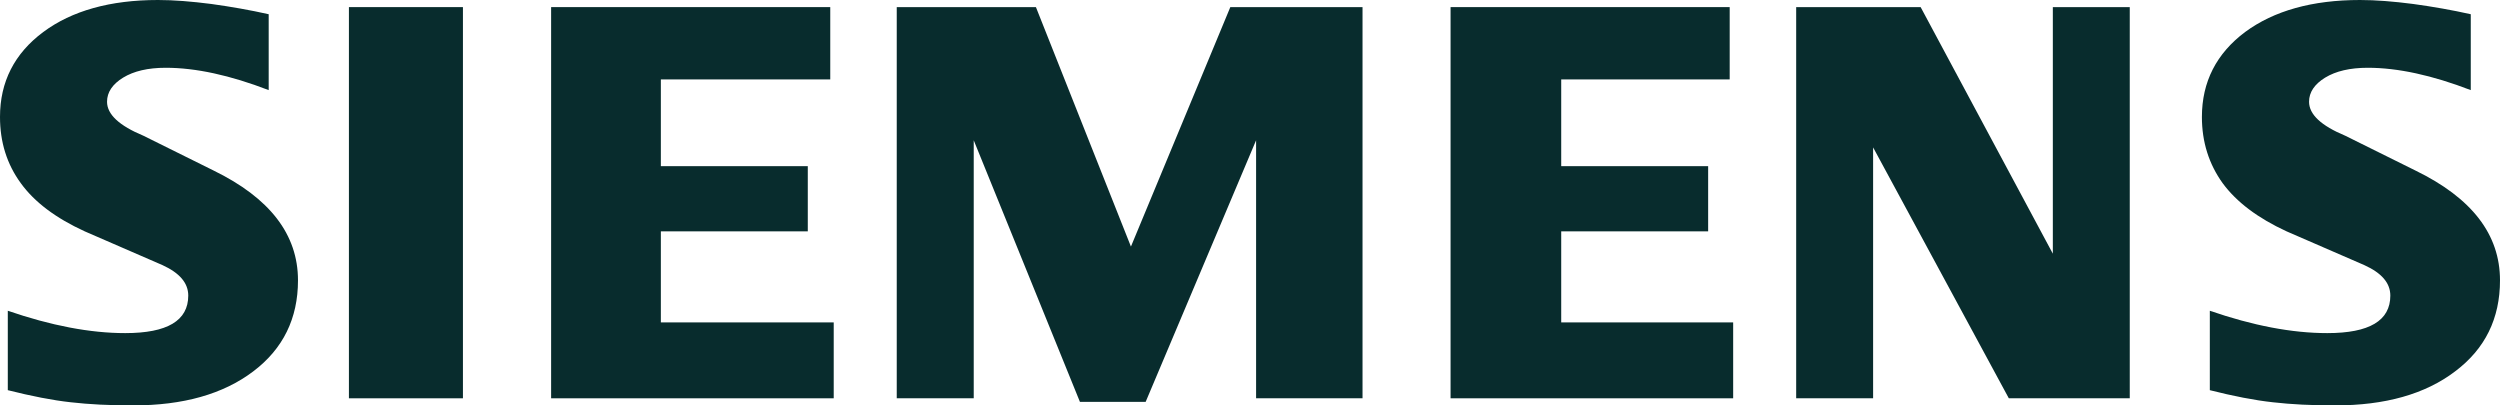 <svg width="185" height="30" viewBox="0 0 185 30" fill="none" xmlns="http://www.w3.org/2000/svg">
<path fill-rule="evenodd" clip-rule="evenodd" d="M182.837 1.053V6.668C179.982 5.57 177.441 5.015 175.217 5.015C173.899 5.015 172.85 5.263 172.062 5.744C171.273 6.229 170.87 6.826 170.87 7.53C170.87 8.467 171.761 9.3 173.554 10.046L178.734 12.615C182.922 14.65 185 17.352 185 20.746C185 23.568 183.898 25.819 181.674 27.485C179.466 29.167 176.494 30 172.794 30C171.086 30 169.553 29.925 168.191 29.768C166.829 29.619 165.263 29.312 163.527 28.873V22.996C166.711 24.095 169.61 24.65 172.22 24.65C175.335 24.65 176.884 23.73 176.884 21.873C176.884 20.949 176.25 20.203 174.961 19.619L169.207 17.12C167.085 16.142 165.507 14.957 164.474 13.552C163.458 12.134 162.941 10.51 162.941 8.653C162.941 6.055 164.015 3.962 166.137 2.37C168.276 0.792 171.114 0 174.644 0C175.79 0 177.112 0.104 178.576 0.294C180.051 0.497 181.471 0.746 182.837 1.053Z" fill="#082C2D"/>
<path fill-rule="evenodd" clip-rule="evenodd" d="M19.883 1.053V6.668C17.029 5.57 14.492 5.015 12.267 5.015C10.946 5.015 9.901 5.263 9.112 5.744C8.323 6.229 7.921 6.826 7.921 7.53C7.921 8.467 8.823 9.3 10.617 10.046L15.797 12.615C19.969 14.65 22.051 17.352 22.051 20.746C22.051 23.568 20.945 25.819 18.737 27.485C16.512 29.167 13.556 30 9.844 30C8.136 30 6.599 29.925 5.237 29.768C3.875 29.619 2.326 29.312 0.577 28.873V22.996C3.773 24.095 6.673 24.65 9.267 24.65C12.381 24.65 13.931 23.73 13.931 21.873C13.931 20.949 13.3 20.203 12.024 19.619L6.27 17.12C4.131 16.142 2.553 14.957 1.537 13.552C0.504 12.134 0 10.51 0 8.653C0 6.055 1.065 3.962 3.2 2.37C5.323 0.792 8.165 0 11.694 0C12.853 0 14.158 0.104 15.638 0.294C17.102 0.497 18.521 0.746 19.883 1.053Z" fill="#082C2D"/>
<path fill-rule="evenodd" clip-rule="evenodd" d="M25.82 0.526H34.257V29.474H25.82V0.526Z" fill="#082C2D"/>
<path fill-rule="evenodd" clip-rule="evenodd" d="M61.439 0.526V5.877H48.903V12.296H59.776V17.12H48.903V23.858H61.695V29.474H40.783V0.526H61.439Z" fill="#082C2D"/>
<path fill-rule="evenodd" clip-rule="evenodd" d="M100.827 0.526V29.474H92.951V10.381L84.778 29.739H79.915L72.056 10.381V29.474H66.359V0.526H76.658L83.689 18.247L91.044 0.526H100.827Z" fill="#082C2D"/>
<path fill-rule="evenodd" clip-rule="evenodd" d="M127.997 0.526V5.877H115.53V12.296H126.403V17.12H115.53V23.858H128.254V29.474H107.342V0.526H127.997Z" fill="#082C2D"/>
<path fill-rule="evenodd" clip-rule="evenodd" d="M157.602 0.526V29.474H148.653L138.61 10.908V29.474H132.917V0.526H142.127L151.91 18.773V0.526H157.602Z" fill="#082C2D"/>
</svg>
